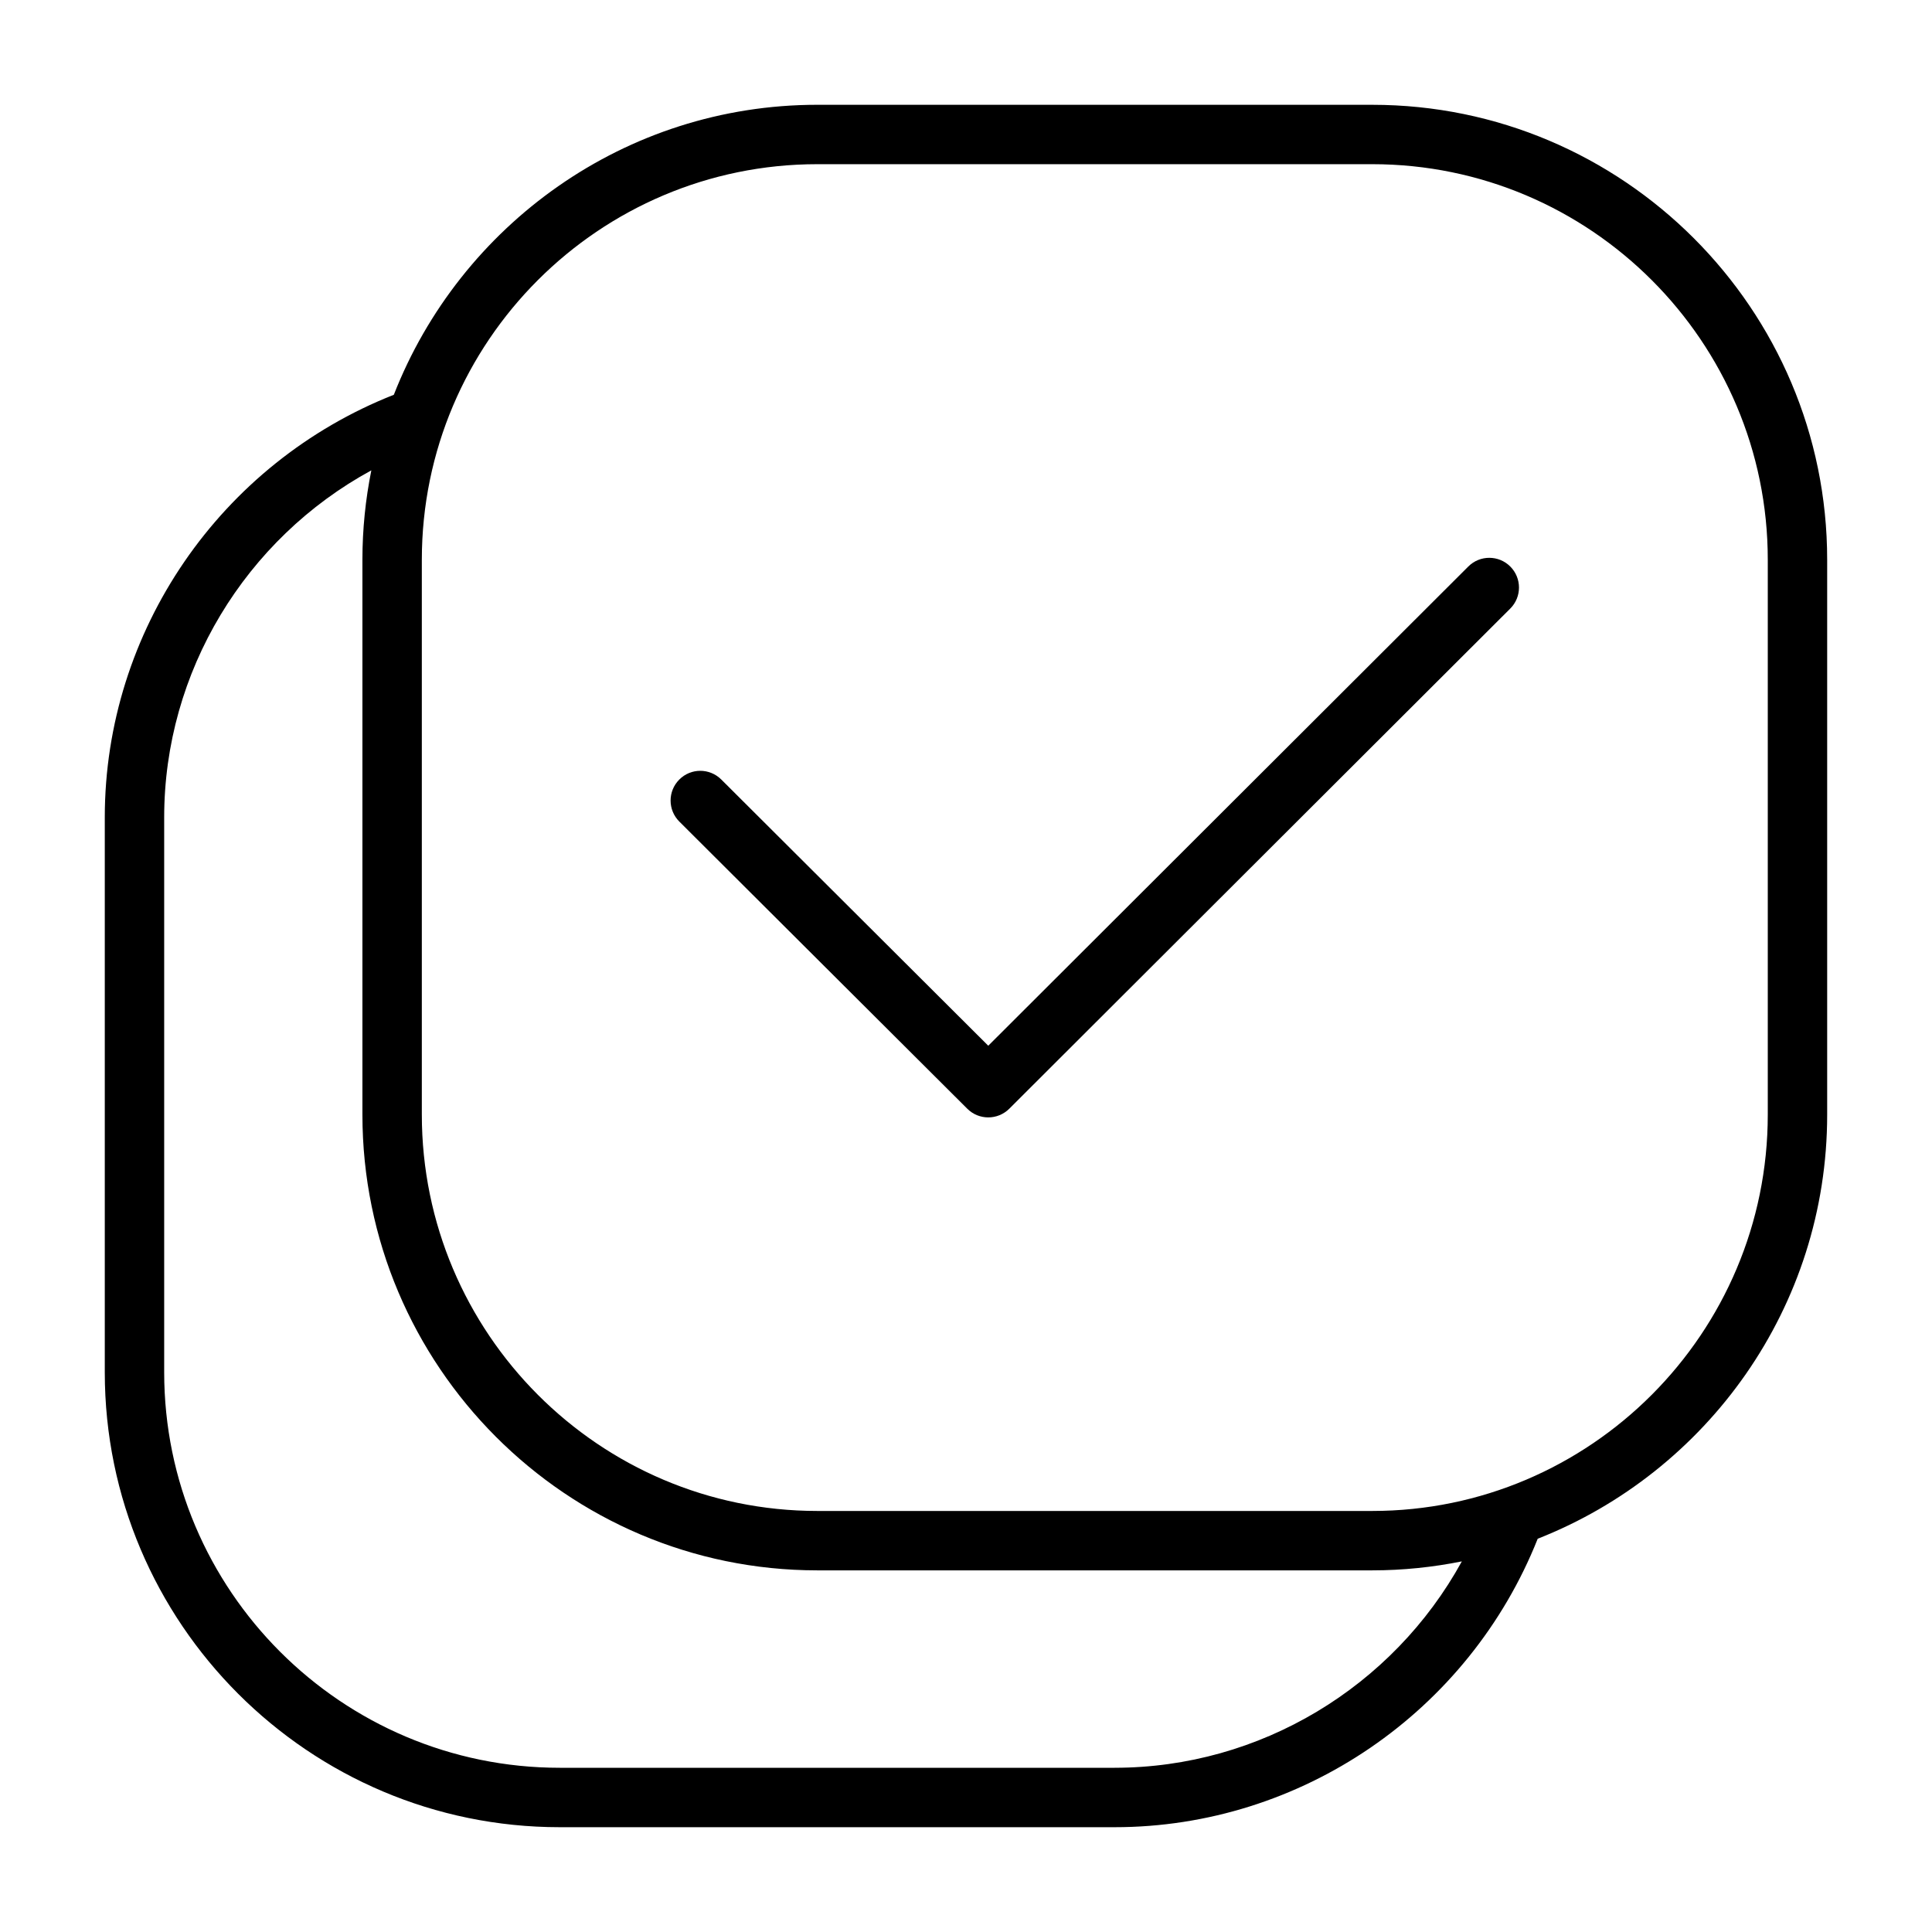 <?xml version="1.0" encoding="UTF-8"?>
<!-- Uploaded to: SVG Repo, www.svgrepo.com, Generator: SVG Repo Mixer Tools -->
<svg fill="#000000" width="800px" height="800px" version="1.1" viewBox="144 144 512 512" xmlns="http://www.w3.org/2000/svg">
 <g>
  <path d="m507.66 171.77h-147.05c-51.051 0-94.676 31.945-112.24 76.848-45.949 18.121-76.602 62.605-76.602 112v147.05c0 66.48 54.09 120.56 120.56 120.56h147.05c49.375 0 93.906-30.59 112.13-76.445 44.832-17.625 76.711-61.309 76.711-112.4v-147.05c0-66.477-54.078-120.56-120.56-120.56zm-68.281 440.71h-147.05c-57.797 0-104.82-47.02-104.82-104.82v-147.05c0-38.59 21.516-73.785 54.898-91.961-1.535 7.66-2.363 15.57-2.363 23.672v147.05c0 66.598 54.09 120.79 120.56 120.79h147.05c8.133 0 16.066-0.836 23.75-2.379-18.266 33.266-53.48 54.695-92.027 54.695zm173.1-173.1c0 57.922-47.02 105.04-104.82 105.04h-147.05c-57.797 0-104.82-47.121-104.82-105.04v-147.05c0-57.797 47.02-104.82 104.82-104.82h147.05c57.797 0 104.82 47.02 104.82 104.82z"/>
  <path d="m533.12 294.13-127.22 127-70.754-70.551c-3.086-3.078-8.07-3.07-11.133 0.016-3.07 3.078-3.062 8.062 0.016 11.133l76.312 76.098c1.535 1.535 3.551 2.297 5.559 2.297 2.016 0 4.023-0.77 5.566-2.297l132.77-132.55c3.078-3.07 3.078-8.055 0.008-11.133-3.07-3.082-8.055-3.082-11.125-0.012z"/>
 </g>
</svg>